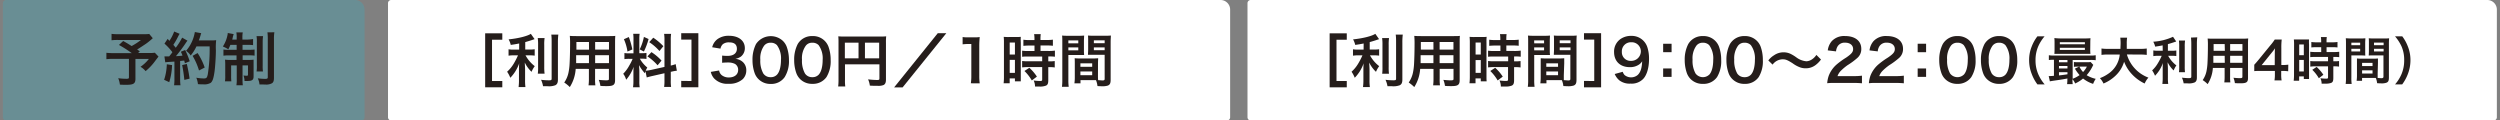 <svg xmlns="http://www.w3.org/2000/svg" width="780.4" height="37.61" viewBox="0 0 780.4 37.61"><rect x="0" y="0" width="780.4" height="37.61" fill="#808080" stroke="none"/><defs><style>.cls-1{fill:#fff;}.cls-2{fill:#3faabb;opacity:0.35;}.cls-3{fill:#251d1b;}.cls-4{fill:none;}</style></defs><g id="レイヤー_2" data-name="レイヤー 2"><g id="obj-改版"><path class="cls-1" d="M390.42,0h386a3,3,0,0,1,3,3V36.61a1,1,0,0,1-1,1h-388a1,1,0,0,1-1-1V1a1,1,0,0,1,1-1Z"/><path class="cls-2" d="M1.9,0H110.8a3,3,0,0,1,3,3V36.61a1,1,0,0,1-1,1H1.9a1,1,0,0,1-1-1V1a1,1,0,0,1,1-1Z"/><path class="cls-1" d="M122.12,0H381a3,3,0,0,1,3,3V36.61a1,1,0,0,1-1,1H122.12a1,1,0,0,1-1-1V1a1,1,0,0,1,1-1Z"/><path class="cls-3" d="M47.69,11.93a21.71,21.71,0,0,1-2.09,1.71c-1.1.73-1.86,1.24-2.79,1.82l.84.55-.54.54h3.23a13.76,13.76,0,0,0,2-.09l1.14,1.21s-.42.52-1.17,1.53a16.73,16.73,0,0,1-2.86,3,5.87,5.87,0,0,0-1.59-1.35,11.53,11.53,0,0,0,2.61-2.45H42.28v6.2c0,1.47-.59,1.87-2.8,1.87-.6,0-1.5,0-2.06-.06a7,7,0,0,0-.52-2,18,18,0,0,0,2.63.18c.59,0,.72-.09.72-.49V18.37H35.48a19.21,19.21,0,0,0-2.27.11v-2a18.93,18.93,0,0,0,2.36.1h5.56a37.11,37.11,0,0,0-4-2.55l1.32-1.23c1.18.65,1.58.9,2.64,1.57A19.56,19.56,0,0,0,44,12.48H37a16.74,16.74,0,0,0-2.18.09v-2a14.85,14.85,0,0,0,2.22.1h8a10.24,10.24,0,0,0,1.55-.07Z"/><path class="cls-3" d="M53.71,20.32a20,20,0,0,1-.88,5.33l-1.6-.74a16.8,16.8,0,0,0,.84-4.85ZM51.32,17.6a5.51,5.51,0,0,0,.77,0l.72,0c.61-.75.69-.84,1-1.31a17.72,17.72,0,0,0-2.47-2.67l1-1.49c.25.31.36.41.54.63a13.18,13.18,0,0,0,1.49-2.92l1.71.71a7.12,7.12,0,0,0-.38.64A23.41,23.41,0,0,1,54.11,14c.31.36.5.58.75.9a19.85,19.85,0,0,0,2-3.15l1.66.95a8.16,8.16,0,0,0-.6.83,47,47,0,0,1-3,4,19.9,19.9,0,0,0,2.05-.16,9,9,0,0,0-.52-1.22l1.35-.54a26.37,26.37,0,0,1,1.42,3.51l-1.51.63c-.09-.42-.13-.56-.2-.85-.54.05-1,.11-1.28.13v5.67a13.38,13.38,0,0,0,.11,1.92h-2a13.38,13.38,0,0,0,.11-1.92V19.22l-1.69.12c-.78.06-.83.06-1.17.11Zm7,2.36c.37,1.58.66,3.08.86,4.59l-1.64.39a42.23,42.23,0,0,0-.68-4.62Zm3-5.48a12.57,12.57,0,0,1-1.8,2.85,5.1,5.1,0,0,0-1.44-1.46,11.84,11.84,0,0,0,2.13-3.58A11.72,11.72,0,0,0,60.82,10l2,.36a5.25,5.25,0,0,0-.23.74c-.24.73-.31,1-.53,1.51H66a10.59,10.59,0,0,0,1.48-.07,19.92,19.92,0,0,0-.09,3.13c0,2-.22,5.18-.42,6.66-.29,2.07-.61,3.06-1.2,3.53a3.91,3.91,0,0,1-2.31.47c-.47,0-1,0-1.67-.07a7.23,7.23,0,0,0-.51-2,14.19,14.19,0,0,0,2.36.23c.81,0,1-.21,1.23-1.33a50.05,50.05,0,0,0,.57-8.68ZM62.12,22a20,20,0,0,0-2-4.57l1.56-.87a20.18,20.18,0,0,1,2.22,4.52Z"/><path class="cls-3" d="M71.91,14a13.55,13.55,0,0,1-.63,1.39,13.91,13.91,0,0,0-1.71-.88A10,10,0,0,0,71,11a2.77,2.77,0,0,0,.09-.7l1.84.34c0,.15-.14.45-.2.72s-.14.6-.23,1h1.38v-.51a9,9,0,0,0-.1-1.74h2a8.07,8.07,0,0,0-.11,1.71v.54h1.53A11.36,11.36,0,0,0,79,12.18v1.91A13.9,13.9,0,0,0,77.24,14H75.71v1.54h2.11a13,13,0,0,0,1.65-.08v1.91a10.57,10.57,0,0,0-1.73-.09h-2v1.42h1.75a12.72,12.72,0,0,0,1.67-.07c0,.43,0,.79,0,1.6v3.61c0,1.11-.45,1.44-2,1.44-.16,0-.33,0-.83,0a5.21,5.21,0,0,0-.32-1.71,8.86,8.86,0,0,0,.95.07c.34,0,.45-.07.45-.3V20.42H75.71v4.25a13.27,13.27,0,0,0,.09,1.95h-2a11.47,11.47,0,0,0,.1-2V20.42H72.15v3.23a13.73,13.73,0,0,0,.07,1.74h-2a9.34,9.34,0,0,0,.09-1.76V20.32a14.06,14.06,0,0,0-.07-1.7,11.43,11.43,0,0,0,1.75.09h1.85V17.29H71.6a13.18,13.18,0,0,0-1.85.09V15.46a10.24,10.24,0,0,0,1.6.09h2.52V14Zm10.21-2.73A12.62,12.62,0,0,0,82,13.15v7.26a11.38,11.38,0,0,0,.09,1.9h-2a10.34,10.34,0,0,0,.09-1.92v-7.2a10.51,10.51,0,0,0-.1-1.91Zm3.53-1.19a12.16,12.16,0,0,0-.13,2.18v12c0,.95-.16,1.4-.59,1.71a3.65,3.65,0,0,1-2.18.41L81,26.37a5.56,5.56,0,0,0-.54-1.93,15.76,15.76,0,0,0,2.32.18c.65,0,.81-.11.81-.54V12.32a15.48,15.48,0,0,0-.11-2.23Z"/><path class="cls-3" d="M156.8,27.25h-5.35V10.4h5.35v2h-3.21V25.29h3.21Z"/><path class="cls-3" d="M162.07,13.57c-1.17.24-1.55.29-2.63.45a6.88,6.88,0,0,0-.67-1.73c3-.3,5.82-1,6.94-1.73l1.17,1.66c-1.3.45-2.13.7-2.92.92v2.32h1.44a9,9,0,0,0,1.51-.09v2a9.63,9.63,0,0,0-1.55-.09h-1.31a10.63,10.63,0,0,0,2.88,3.37,8.11,8.11,0,0,0-1,1.77,9.79,9.79,0,0,1-2.11-2.89c0,.62.09,1.36.09,2.27V24.9a14.86,14.86,0,0,0,.11,2.28h-2.14a15.78,15.78,0,0,0,.12-2.28v-3c0-.72,0-1.55.09-2.16a13.49,13.49,0,0,1-1.22,2.54,12.39,12.39,0,0,1-1.57,2,9.3,9.3,0,0,0-1-1.89,11,11,0,0,0,2-2.41,22.09,22.09,0,0,0,1.4-2.71h-1.3a10.89,10.89,0,0,0-1.65.11v-2a8.32,8.32,0,0,0,1.69.11h1.62ZM170,11.88a13.57,13.57,0,0,0-.11,2.18v6.8A15.38,15.38,0,0,0,170,23h-2.12a14.18,14.18,0,0,0,.09-2.11V14.06a14,14,0,0,0-.11-2.18Zm4.29-1.08a18.73,18.73,0,0,0-.13,2.45V24.82c0,1-.23,1.48-.81,1.79a5.57,5.57,0,0,1-2.5.3c-.45,0-.72,0-1.33,0a8,8,0,0,0-.62-2,21.88,21.88,0,0,0,2.38.16c.79,0,.92-.07.92-.54V13.25c0-.9,0-1.66-.11-2.45Z"/><path class="cls-3" d="M179.71,21.49a12,12,0,0,1-1.84,5.69,10.66,10.66,0,0,0-1.74-1.42,8.36,8.36,0,0,0,1.31-3A17.73,17.73,0,0,0,177.8,20c.09-1.51.16-4.07.16-6.19a24.84,24.84,0,0,0-.09-2.61c.63.05,1.1.07,2.07.07H190c1,0,1.52,0,2.07-.07-.05.61-.07,1.06-.07,2V25c0,1.5-.54,1.88-2.59,1.88-.56,0-1.48,0-2-.08a7.25,7.25,0,0,0-.5-1.87c.9.09,1.69.14,2.27.14.74,0,.9-.07.9-.44V21.49h-4.32v3a14.55,14.55,0,0,0,.09,2.14h-2.13a15,15,0,0,0,.11-2.12v-3Zm4.14-4.25h-4c0,.53,0,.89,0,1.14,0,.85,0,1,0,1.33h4Zm0-4.12h-3.92V15l0,.5h3.94Zm6.25,2.36V13.12h-4.32v2.36Zm0,4.23V17.24h-4.32v2.47Z"/><path class="cls-3" d="M201.49,22.25c-.09.23-.11.32-.2.61a13.5,13.5,0,0,1-1.82-2.54c.09,1.23.11,1.48.11,2.06v3a10.62,10.62,0,0,0,.11,1.87H197.6a11.69,11.69,0,0,0,.13-1.91V23c0-.72,0-1.57.07-2.16a12.48,12.48,0,0,1-2.34,4.05,5.49,5.49,0,0,0-.92-1.86,11.49,11.49,0,0,0,1.94-2.66,14.59,14.59,0,0,0,1-2h-.94a9.52,9.52,0,0,0-1.62.09v-1.9a9.16,9.16,0,0,0,1.62.09h1.21V12.33a11.54,11.54,0,0,0-.09-1.77h2a11.09,11.09,0,0,0-.09,1.75V16.6h.85a8.12,8.12,0,0,0,1.38-.08V18.4a9.39,9.39,0,0,0-1.42-.08h-.65a9.59,9.59,0,0,0,2.33,2.76,8.72,8.72,0,0,0-.51,1,13.21,13.21,0,0,0,1.66-.25l4.21-.94V12.67a12.34,12.34,0,0,0-.11-2.09h2.18a12.93,12.93,0,0,0-.1,2.07v7.82a11.41,11.41,0,0,0,1.53-.45l.37,2.05a12.64,12.64,0,0,0-1.73.32l-.17,0v2.63a13.27,13.27,0,0,0,.1,2.12h-2.18a13,13,0,0,0,.11-2.14V22.86l-3.81.87c-.8.18-1.32.32-1.72.45Zm-5.2-10.69a23,23,0,0,1,1.1,3.88l-1.52.65a14.82,14.82,0,0,0-1.11-3.85Zm6.17.62A21.71,21.71,0,0,1,201,16.09l-1.31-.68A15.23,15.23,0,0,0,201,11.52Zm.9,4.09a16.24,16.24,0,0,1,3.14,2.65l-1.23,1.46a16,16,0,0,0-3.17-2.78Zm.56-4.5a17.29,17.29,0,0,1,3.15,2.65l-1.22,1.51a15.14,15.14,0,0,0-3.19-2.77Z"/><path class="cls-3" d="M215.85,25.29V12.37h-3.2v-2H218V27.25h-5.35v-2Z"/><path class="cls-3" d="M224.48,22a2.32,2.32,0,0,0,.84,1.48,3.47,3.47,0,0,0,2.18.7c1.78,0,2.92-.92,2.92-2.34a2.09,2.09,0,0,0-1-1.89,4.55,4.55,0,0,0-2.07-.44,15.83,15.83,0,0,0-1.93.09V17.35a12.69,12.69,0,0,0,1.75.09c1.8,0,2.86-.83,2.86-2.21s-.85-2-2.38-2a3,3,0,0,0-2,.56,2.6,2.6,0,0,0-.75,1.39l-2.58-.43a4.44,4.44,0,0,1,1.71-2.58,5.9,5.9,0,0,1,3.53-1c3,0,4.95,1.51,4.95,3.85a3.31,3.31,0,0,1-1.24,2.65,4.37,4.37,0,0,1-1.75.7,3.82,3.82,0,0,1,2.58,1.21,3.47,3.47,0,0,1,.86,2.48,3.77,3.77,0,0,1-1.08,2.63,6.19,6.19,0,0,1-4.43,1.46,5.63,5.63,0,0,1-4.57-1.71,4.67,4.67,0,0,1-1-2Z"/><path class="cls-3" d="M236.79,24.72a5,5,0,0,1-1.19-1.82,12,12,0,0,1-.7-4.14,10.69,10.69,0,0,1,1.09-5,5.55,5.55,0,0,1,8.39-1,5,5,0,0,1,1.19,1.81,12.07,12.07,0,0,1,.71,4.18,9.41,9.41,0,0,1-1.34,5.33,5.09,5.09,0,0,1-4.37,2.12A5.19,5.19,0,0,1,236.79,24.72Zm5.74-1.39c.81-.85,1.26-2.52,1.26-4.63a7,7,0,0,0-1.26-4.61,2.61,2.61,0,0,0-2-.75,2.42,2.42,0,0,0-2,.92,6.71,6.71,0,0,0-1.19,4.37,8.09,8.09,0,0,0,.92,4.29,2.65,2.65,0,0,0,2.31,1.17A2.6,2.6,0,0,0,242.53,23.33Z"/><path class="cls-3" d="M249.8,24.72a5.12,5.12,0,0,1-1.19-1.82,12,12,0,0,1-.7-4.14,10.57,10.57,0,0,1,1.1-5,5.11,5.11,0,0,1,4.59-2.5,5.12,5.12,0,0,1,5,3.27,12.06,12.06,0,0,1,.7,4.18A9.5,9.5,0,0,1,258,24.05a5.11,5.11,0,0,1-4.38,2.12A5.19,5.19,0,0,1,249.8,24.72Zm5.74-1.39c.81-.85,1.26-2.52,1.26-4.63a7,7,0,0,0-1.26-4.61,2.61,2.61,0,0,0-2-.75,2.41,2.41,0,0,0-2,.92,6.65,6.65,0,0,0-1.19,4.37,8.09,8.09,0,0,0,.92,4.29,2.63,2.63,0,0,0,2.3,1.17A2.6,2.6,0,0,0,255.54,23.33Z"/><path class="cls-3" d="M263.77,24.91a13.44,13.44,0,0,0,.09,2.09h-2.22a15.56,15.56,0,0,0,.11-2.16V13.07a16.58,16.58,0,0,0-.07-1.73c.58.05,1,.07,2,.07h10.95a17.51,17.51,0,0,0,2-.07,16.39,16.39,0,0,0-.07,2V24.84c0,.92-.22,1.42-.74,1.7a4.44,4.44,0,0,1-1.89.25c-.7,0-1.69,0-2.4-.07a6.75,6.75,0,0,0-.55-1.95,26.89,26.89,0,0,0,2.73.2c.7,0,.81-.06.81-.49V20.09H263.77ZM268,13.32h-4.27V18.2H268Zm6.44,4.88V13.32H270V18.2Z"/><path class="cls-3" d="M295.4,10.37,281.75,27.29H279.1l13.63-16.92Z"/><path class="cls-3" d="M303.06,26a14.64,14.64,0,0,0,.15-2.35V13.73h-.87a16.54,16.54,0,0,0-1.85.11V11.56a10.1,10.1,0,0,0,1.8.1H304a12,12,0,0,0,1.83-.09,29.38,29.38,0,0,0-.14,3v9.1a16.31,16.31,0,0,0,.14,2.35Z"/><path class="cls-3" d="M313.39,13.32a15.54,15.54,0,0,0-.07-1.82,14.17,14.17,0,0,0,1.59.06h2.18a14.41,14.41,0,0,0,1.56-.06,14.54,14.54,0,0,0,0,1.78v10.3c0,1,0,1.35,0,1.8h-1.83v-.9h-1.64V26h-1.89a16.85,16.85,0,0,0,.1-2.14Zm1.8,3.71h1.63V13.27h-1.63Zm0,5.71h1.63V18.68h-1.63Zm6.2-8.52a17.24,17.24,0,0,0-1.93.09V12.4a13.4,13.4,0,0,0,1.87.11h1.59V12a8.29,8.29,0,0,0-.11-1.35h2.07a10.38,10.38,0,0,0-.09,1.35v.49h2a13.66,13.66,0,0,0,1.88-.11v1.91a13.51,13.51,0,0,0-1.86-.09h-2v1.71h2.49a13.52,13.52,0,0,0,2-.11v1.91a12,12,0,0,0-1.77-.09h-.3v1.53h.23a11.35,11.35,0,0,0,1.79-.09v2a10,10,0,0,0-1.79-.1h-.23V25c0,1.05-.18,1.48-.72,1.73a5,5,0,0,1-2,.29l-1.41,0a4.57,4.57,0,0,0-.43-1.89,16.4,16.4,0,0,0,2,.15c.56,0,.66-.09.66-.49V20.94H321a16.69,16.69,0,0,0-1.93.1v-2a13.76,13.76,0,0,0,2,.09h4.26V17.64h-4.26c-.76,0-1.43,0-2,.09V15.82a14,14,0,0,0,2,.11h1.86V14.22Zm.7,10.89a13.82,13.82,0,0,0-2.3-2.95l1.53-1a13.83,13.83,0,0,1,2.36,2.76Z"/><path class="cls-3" d="M333.5,24.88a15.72,15.72,0,0,0,.11,2.21H331.5a16.26,16.26,0,0,0,.11-2.23V13.1c0-.93,0-1.44-.07-2a17.36,17.36,0,0,0,1.85.07h3.19a16.3,16.3,0,0,0,1.84-.07c0,.57-.06,1-.06,1.67v2.76a15.29,15.29,0,0,0,.06,1.63c-.47,0-1,0-1.66,0H333.5Zm0-11.36h3.1v-.9h-3.1Zm0,2.19h3.1V14.8h-3.1Zm9.24,7.75c0,.68,0,1.1.05,1.56.4,0,1,.09,1.37.09.5,0,.67-.12.67-.48V17.1h-3.55c-.63,0-1.21,0-1.66,0,0-.52.06-.86.06-1.63V12.76c0-.61,0-1.11-.06-1.67a16.54,16.54,0,0,0,1.84.07h3.46a17.11,17.11,0,0,0,1.85-.07c0,.64-.07,1.09-.07,2v11.8c0,1.08-.22,1.55-.87,1.82a5.5,5.5,0,0,1-2,.21c-.25,0-.32,0-1.24-.05a7.05,7.05,0,0,0-.47-1.86h-4.83v1h-1.9a12.75,12.75,0,0,0,.12-1.8V19.8c0-.63,0-1.13-.05-1.62a15.6,15.6,0,0,0,1.67.07h4a15.48,15.48,0,0,0,1.67-.07c0,.47-.05.92-.05,1.62Zm-5.48-2.61h3.68V19.76h-3.68Zm0,2.63h3.68V22.3h-3.68Zm4.2-10h3.37v-.9h-3.37Zm0,2.19h3.37V14.8h-3.37Z"/><path class="cls-3" d="M420.41,27.26h-5.35V10.4h5.35v2H417.2V25.29h3.21Z"/><path class="cls-3" d="M425.68,13.57c-1.17.24-1.55.29-2.63.45a6.88,6.88,0,0,0-.67-1.73c3-.3,5.82-1,6.94-1.73l1.17,1.66c-1.3.45-2.13.7-2.92.92v2.32H429a9,9,0,0,0,1.51-.09v2a9.63,9.63,0,0,0-1.55-.09h-1.31a10.63,10.63,0,0,0,2.88,3.37,8.11,8.11,0,0,0-1,1.77,9.88,9.88,0,0,1-2.11-2.88c0,.61.09,1.35.09,2.26V24.9a14.86,14.86,0,0,0,.11,2.28h-2.15a15.56,15.56,0,0,0,.13-2.28v-3c0-.72,0-1.55.09-2.16a13.49,13.49,0,0,1-1.22,2.54,13,13,0,0,1-1.57,2,9.3,9.3,0,0,0-1-1.89,10.69,10.69,0,0,0,2-2.41,22.27,22.27,0,0,0,1.41-2.71H424a10.89,10.89,0,0,0-1.65.11v-2a8.32,8.32,0,0,0,1.69.11h1.62Zm7.92-1.69a13.65,13.65,0,0,0-.11,2.18v6.8a15.38,15.38,0,0,0,.09,2.15h-2.12a14.18,14.18,0,0,0,.09-2.11V14.06a14,14,0,0,0-.11-2.18Zm4.29-1.08a18.73,18.73,0,0,0-.13,2.45V24.82c0,1-.23,1.48-.81,1.79a5.57,5.57,0,0,1-2.5.3c-.45,0-.72,0-1.33,0a8,8,0,0,0-.62-2,21.88,21.88,0,0,0,2.38.16c.79,0,.92-.07.92-.54V13.25c0-.9,0-1.66-.11-2.45Z"/><path class="cls-3" d="M443.32,21.49a12,12,0,0,1-1.84,5.69,11.21,11.21,0,0,0-1.74-1.42,8.36,8.36,0,0,0,1.31-3,17.73,17.73,0,0,0,.36-2.76c.09-1.51.16-4.07.16-6.19a24.84,24.84,0,0,0-.09-2.61c.63.05,1.1.07,2.07.07h10.1c1,0,1.52,0,2.07-.07-.05.61-.07,1.06-.07,2V25c0,1.5-.54,1.88-2.59,1.88-.56,0-1.48,0-2-.08a7.25,7.25,0,0,0-.5-1.87c.9.09,1.69.15,2.27.15.74,0,.9-.08.9-.45V21.49h-4.32v3a14.55,14.55,0,0,0,.09,2.14h-2.13a15,15,0,0,0,.11-2.12v-3Zm4.14-4.25h-4c0,.53,0,.89,0,1.14,0,.85,0,1,0,1.33h4Zm0-4.12h-3.93v2.36h3.94Zm6.25,2.36V13.12h-4.32v2.36Zm0,4.23V17.24h-4.32v2.47Z"/><path class="cls-3" d="M458.82,13.32a15.24,15.24,0,0,0-.08-1.82,14.17,14.17,0,0,0,1.59.06h2.18a14.41,14.41,0,0,0,1.56-.06,14.64,14.64,0,0,0-.05,1.78v10.3c0,1,0,1.35.05,1.8h-1.83v-.9H460.6V26h-1.89a16.79,16.79,0,0,0,.11-2.15Zm1.8,3.71h1.62V13.27h-1.62Zm0,5.71h1.62v-4h-1.62Zm6.19-8.52a17.64,17.64,0,0,0-1.93.09V12.4a13.46,13.46,0,0,0,1.88.11h1.58V12a8.29,8.29,0,0,0-.11-1.35h2.07a10.38,10.38,0,0,0-.09,1.35v.49h2a13.61,13.61,0,0,0,1.87-.11v1.91a13.51,13.51,0,0,0-1.86-.09h-2v1.71h2.49a13.52,13.52,0,0,0,2-.11v1.91a12,12,0,0,0-1.76-.09h-.31v1.53h.23a11.35,11.35,0,0,0,1.79-.09v2a10,10,0,0,0-1.79-.1h-.23V25c0,1-.18,1.47-.72,1.72a5,5,0,0,1-2,.29l-1.41,0a4.57,4.57,0,0,0-.43-1.89,14.65,14.65,0,0,0,2,.15c.56,0,.67-.09.67-.49V20.94h-4.31a16.51,16.51,0,0,0-1.92.1v-2a13.51,13.51,0,0,0,2,.09h4.27V17.64h-4.27c-.76,0-1.42,0-2,.09V15.82a14.06,14.06,0,0,0,2,.11h1.85V14.22Zm.7,10.89a13.82,13.82,0,0,0-2.3-2.95l1.53-1a13.83,13.83,0,0,1,2.36,2.76Z"/><path class="cls-3" d="M478.92,24.88a15.72,15.72,0,0,0,.11,2.21h-2.11a14.77,14.77,0,0,0,.11-2.23V13.1c0-.93,0-1.44-.07-2a17.36,17.36,0,0,0,1.85.07H482a16.3,16.3,0,0,0,1.84-.07c0,.57-.06,1-.06,1.67v2.76a15.29,15.29,0,0,0,.06,1.63c-.47,0-1,0-1.66,0h-3.26Zm0-11.36H482v-.9h-3.1Zm0,2.19H482V14.8h-3.1Zm9.24,7.75c0,.68,0,1.1,0,1.56.4,0,1.05.09,1.37.09.51,0,.67-.12.67-.48V17.1H486.7c-.63,0-1.21,0-1.66,0,0-.52.06-.86.06-1.63V12.76c0-.61,0-1.11-.06-1.67a16.54,16.54,0,0,0,1.84.07h3.46a17.11,17.11,0,0,0,1.85-.07c-.05.64-.07,1.1-.07,2V24.88c0,1.08-.22,1.55-.86,1.82a5.6,5.6,0,0,1-2,.21c-.25,0-.32,0-1.24-.05a6.88,6.88,0,0,0-.47-1.85l-1,0h-3.81v1h-1.91a13,13,0,0,0,.12-1.81V19.8c0-.63,0-1.13,0-1.62a15.72,15.72,0,0,0,1.67.07h4a15.48,15.48,0,0,0,1.67-.07c0,.47,0,.92,0,1.62Zm-5.47-2.61h3.67V19.77h-3.67Zm0,2.63h3.67V22.3h-3.67Zm4.19-10h3.37v-.9h-3.37Zm0,2.19h3.37V14.8h-3.37Z"/><path class="cls-3" d="M497.66,25.29V12.37h-3.2v-2h5.34V27.26h-5.34v-2Z"/><path class="cls-3" d="M506.55,22.41a2.86,2.86,0,0,0,.56,1,3.22,3.22,0,0,0,4.11,0c.9-.86,1.31-2.16,1.4-4.28a3.48,3.48,0,0,1-.95,1,4.89,4.89,0,0,1-2.92.83c-3,0-4.9-1.83-4.9-4.73A4.74,4.74,0,0,1,506.14,12a5.82,5.82,0,0,1,3.15-.8,5.11,5.11,0,0,1,4.95,3.55,11.59,11.59,0,0,1,.52,3.73c0,2.72-.72,5.09-1.91,6.24A5,5,0,0,1,509,26.1a5.22,5.22,0,0,1-3.48-1,5.16,5.16,0,0,1-1.47-2Zm5.66-6.32a2.85,2.85,0,0,0-3-2.9,2.82,2.82,0,0,0-2.93,3A2.69,2.69,0,0,0,509.11,19,3,3,0,0,0,512.21,16.09Z"/><path class="cls-3" d="M521.8,13.66v2.63h-2.63V13.66Zm0,7.71V24h-2.63V21.37Z"/><path class="cls-3" d="M527.79,24.72a5.12,5.12,0,0,1-1.19-1.82,12.24,12.24,0,0,1-.7-4.14,10.57,10.57,0,0,1,1.1-5,5.11,5.11,0,0,1,4.59-2.5,5.12,5.12,0,0,1,5,3.27,12.06,12.06,0,0,1,.7,4.18A9.5,9.5,0,0,1,536,24.05a5.1,5.1,0,0,1-4.38,2.13A5.21,5.21,0,0,1,527.79,24.72Zm5.75-1.39c.81-.85,1.26-2.52,1.26-4.63a7,7,0,0,0-1.26-4.61,2.65,2.65,0,0,0-2-.75,2.41,2.41,0,0,0-2,.92,6.65,6.65,0,0,0-1.19,4.37,8.09,8.09,0,0,0,.92,4.29,2.86,2.86,0,0,0,4.25.41Z"/><path class="cls-3" d="M540.81,24.72a5,5,0,0,1-1.19-1.82,12,12,0,0,1-.7-4.14,10.69,10.69,0,0,1,1.09-5,5.13,5.13,0,0,1,4.59-2.5,5.19,5.19,0,0,1,3.8,1.46,5,5,0,0,1,1.19,1.81,12.06,12.06,0,0,1,.7,4.18A9.42,9.42,0,0,1,549,24.05a5.1,5.1,0,0,1-4.37,2.13A5.2,5.2,0,0,1,540.81,24.72Zm5.74-1.39c.81-.85,1.26-2.52,1.26-4.63a7,7,0,0,0-1.26-4.61,2.61,2.61,0,0,0-2-.75,2.42,2.42,0,0,0-2,.92,6.71,6.71,0,0,0-1.19,4.37,8.09,8.09,0,0,0,.92,4.29,2.64,2.64,0,0,0,2.3,1.17A2.6,2.6,0,0,0,546.55,23.33Z"/><path class="cls-3" d="M552,18.87a6.25,6.25,0,0,1,1.78-1.61,5.16,5.16,0,0,1,2.95-.93,5.07,5.07,0,0,1,2.33.54,12.65,12.65,0,0,1,1.63,1,6.15,6.15,0,0,0,3.19,1.26,3.51,3.51,0,0,0,1.33-.35A4.78,4.78,0,0,0,567,17.14l1.44,1.44a8,8,0,0,1-1.71,1.74,5,5,0,0,1-3.12,1,5.13,5.13,0,0,1-1.58-.25,9.43,9.43,0,0,1-2.47-1.33c-1.58-1-2.14-1.23-3.1-1.23a4,4,0,0,0-3.13,1.66Z"/><path class="cls-3" d="M572.7,25.89a16.92,16.92,0,0,0-2.32.09,9,9,0,0,1,.47-2.31,8.9,8.9,0,0,1,2.46-3.53,24.83,24.83,0,0,1,3-2.17c1.65-1.14,2.16-1.73,2.16-2.65,0-1.23-1-2-2.49-2a2.56,2.56,0,0,0-2.29,1.06,3.43,3.43,0,0,0-.55,1.66l-2.58-.31a5.41,5.41,0,0,1,1.24-2.88,5.26,5.26,0,0,1,4.13-1.6c3.15,0,5.09,1.51,5.09,4a3.63,3.63,0,0,1-1.28,2.88,21.8,21.8,0,0,1-3,2.21,16.45,16.45,0,0,0-2.14,1.8,4.41,4.41,0,0,0-1,1.62h5a19,19,0,0,0,2.63-.14V26a26.67,26.67,0,0,0-2.72-.11Z"/><path class="cls-3" d="M585.72,25.89a17,17,0,0,0-2.33.09,9.5,9.5,0,0,1,.47-2.31,9,9,0,0,1,2.47-3.53,25.3,25.3,0,0,1,3-2.17c1.66-1.14,2.16-1.73,2.16-2.65,0-1.23-1-2-2.48-2a2.55,2.55,0,0,0-2.29,1.06,3.42,3.42,0,0,0-.56,1.66l-2.57-.31a5.33,5.33,0,0,1,1.24-2.88,5.24,5.24,0,0,1,4.12-1.6c3.15,0,5.1,1.51,5.1,4a3.66,3.66,0,0,1-1.28,2.88,23.17,23.17,0,0,1-3,2.21,16.45,16.45,0,0,0-2.14,1.8,4.41,4.41,0,0,0-1,1.62h5.05a18.91,18.91,0,0,0,2.62-.14V26a26.33,26.33,0,0,0-2.71-.11Z"/><path class="cls-3" d="M601.25,13.66v2.63h-2.63V13.66Zm0,7.71V24h-2.63V21.37Z"/><path class="cls-3" d="M607.24,24.72a5,5,0,0,1-1.18-1.82,12,12,0,0,1-.71-4.14,10.69,10.69,0,0,1,1.1-5,5.11,5.11,0,0,1,4.59-2.5,5.2,5.2,0,0,1,3.8,1.46A5,5,0,0,1,616,14.54a12.06,12.06,0,0,1,.7,4.18,9.42,9.42,0,0,1-1.33,5.33A5.1,5.1,0,0,1,611,26.18,5.21,5.21,0,0,1,607.24,24.72ZM613,23.33c.81-.85,1.26-2.52,1.26-4.63A7,7,0,0,0,613,14.09a2.64,2.64,0,0,0-2-.75,2.41,2.41,0,0,0-2,.92,6.71,6.71,0,0,0-1.19,4.37,8.09,8.09,0,0,0,.92,4.29,2.86,2.86,0,0,0,4.25.41Z"/><path class="cls-3" d="M620.26,24.72a5,5,0,0,1-1.19-1.82,12,12,0,0,1-.7-4.14,10.57,10.57,0,0,1,1.1-5,5.11,5.11,0,0,1,4.59-2.5,5.22,5.22,0,0,1,3.8,1.46A5,5,0,0,1,629,14.54a12.07,12.07,0,0,1,.71,4.18,9.41,9.41,0,0,1-1.34,5.33A5.08,5.08,0,0,1,624,26.18,5.2,5.2,0,0,1,620.26,24.72ZM626,23.33c.81-.85,1.26-2.52,1.26-4.63A7,7,0,0,0,626,14.09a2.61,2.61,0,0,0-2-.75,2.42,2.42,0,0,0-2,.92,6.71,6.71,0,0,0-1.19,4.37,8.18,8.18,0,0,0,.92,4.29,2.65,2.65,0,0,0,2.31,1.17A2.6,2.6,0,0,0,626,23.33Z"/><path class="cls-3" d="M636,26.34a12.73,12.73,0,0,1-1.74-3.16,11.68,11.68,0,0,1-.85-4.41,11.15,11.15,0,0,1,.82-4.28A12.48,12.48,0,0,1,636,11.34h2.24a12.72,12.72,0,0,0-2,3.18,10.57,10.57,0,0,0-.83,4.25,10.76,10.76,0,0,0,.85,4.38,12.55,12.55,0,0,0,2,3.19Z"/><path class="cls-3" d="M645.38,24.5c-1.52.28-1.52.28-3.25.54-1.28.18-1.84.27-2.24.35l-.37-1.65a1.33,1.33,0,0,0,.26,0c.26,0,.7,0,1.38-.08v-5a10.27,10.27,0,0,0-1.59.08V17.24a8.69,8.69,0,0,0,1.65.1h11.32a8.87,8.87,0,0,0,1.66-.1V18.8a11.17,11.17,0,0,0-1.68-.08H647v5.86a8.48,8.48,0,0,0,2.16-1.14,13.07,13.07,0,0,1-1.46-2L649,20.8h-.41a8.57,8.57,0,0,0-1.2.06v-1.5a9.21,9.21,0,0,0,1.34.06h2.69a7.32,7.32,0,0,0,1.2-.06l.83.91a2.37,2.37,0,0,0-.25.46,12.21,12.21,0,0,1-1.83,2.74,9.38,9.38,0,0,0,2.83,1.14,8.27,8.27,0,0,0-.81,1.57,9.73,9.73,0,0,1-3.14-1.67,10.55,10.55,0,0,1-2.48,1.55,4.33,4.33,0,0,0-.83-1.34,9.51,9.51,0,0,0,.08,1.54h-1.76a10.26,10.26,0,0,0,.09-1.62Zm7.11-9.08a12.62,12.62,0,0,0,.06,1.39c-.36,0-.94,0-1.49,0h-8.13c-.72,0-1.15,0-1.64,0a13.12,13.12,0,0,0,.06-1.37V13.27a13.27,13.27,0,0,0-.06-1.39A16.13,16.13,0,0,0,643,12h7.88a16.39,16.39,0,0,0,1.69-.07,12.75,12.75,0,0,0-.06,1.39Zm-7.11,3.3h-2.65v.72h2.65Zm0,1.89h-2.65v.76h2.65Zm0,1.93h-2.65v1c.78-.08,1.15-.12,2.65-.35ZM643,13.82h7.82v-.64H643Zm0,1.76h7.82v-.66H643Zm6.11,5.22a6.54,6.54,0,0,0,1.14,1.68,6.55,6.55,0,0,0,1.18-1.68Z"/><path class="cls-3" d="M663.93,17a11,11,0,0,0,6.72,7.23,6.74,6.74,0,0,0-1.17,1.84,12.92,12.92,0,0,1-4-2.93,11.91,11.91,0,0,1-2.42-3.87,9.7,9.7,0,0,1-2.61,4.29,12,12,0,0,1-3.82,2.51,6.56,6.56,0,0,0-1.12-1.68,11.35,11.35,0,0,0,2.59-1.36,8.13,8.13,0,0,0,3.6-6H658a12.21,12.21,0,0,0-2,.11v-2a12.74,12.74,0,0,0,2,.11h3.92c0-.8.05-1.06.05-1.89a11.34,11.34,0,0,0-.11-1.6H664a11.26,11.26,0,0,0-.11,1.87c0,.66,0,1,0,1.62h4.24a13.26,13.26,0,0,0,2-.11v2a14.28,14.28,0,0,0-2-.11Z"/><path class="cls-3" d="M675.09,14.16c-1,.2-1.37.25-2.33.4a6.25,6.25,0,0,0-.6-1.54,17.36,17.36,0,0,0,6.17-1.54l1,1.47c-1.16.4-1.89.63-2.6.82v2.07h1.28a8.33,8.33,0,0,0,1.35-.08V17.5a8.91,8.91,0,0,0-1.38-.08h-1.17a9.53,9.53,0,0,0,2.57,3,7.19,7.19,0,0,0-.85,1.57,8.76,8.76,0,0,1-1.88-2.56c0,.55.08,1.2.08,2v2.78a13.3,13.3,0,0,0,.1,2H675a14.15,14.15,0,0,0,.11-2V21.55c0-.64,0-1.38.08-1.92a12.3,12.3,0,0,1-1.09,2.26,11.79,11.79,0,0,1-1.39,1.76,8.3,8.3,0,0,0-.9-1.68,9.57,9.57,0,0,0,1.74-2.15,18,18,0,0,0,1.25-2.4h-1.15a8.85,8.85,0,0,0-1.47.1V15.74a7.35,7.35,0,0,0,1.5.1h1.44Zm7-1.51a12.09,12.09,0,0,0-.1,1.94v6.05a14,14,0,0,0,.08,1.9h-1.89a11.47,11.47,0,0,0,.08-1.87V14.59a12.71,12.71,0,0,0-.09-1.94Zm3.81-1a16.55,16.55,0,0,0-.12,2.18V24.16c0,.85-.2,1.31-.72,1.58a4.78,4.78,0,0,1-2.22.28c-.4,0-.64,0-1.19,0a6.69,6.69,0,0,0-.54-1.77c.91.09,1.52.14,2.11.14s.82-.06.82-.48v-10a21.43,21.43,0,0,0-.1-2.18Z"/><path class="cls-3" d="M690.77,21.2a10.71,10.71,0,0,1-1.63,5.06A10,10,0,0,0,687.59,25a7.52,7.52,0,0,0,1.17-2.7,16.69,16.69,0,0,0,.32-2.45c.08-1.35.14-3.62.14-5.51a20.19,20.19,0,0,0-.08-2.32c.56.05,1,.06,1.84.06h9A17.36,17.36,0,0,0,701.8,12a17.63,17.63,0,0,0-.06,1.81V24.34c0,1.32-.48,1.66-2.31,1.66-.49,0-1.31,0-1.79-.06a6.32,6.32,0,0,0-.45-1.67c.8.08,1.51.13,2,.13s.8-.06.8-.4V21.2h-3.84v2.62a13.24,13.24,0,0,0,.08,1.91h-1.89a13.73,13.73,0,0,0,.1-1.89V21.2Zm3.69-3.78h-3.54c0,.47,0,.78,0,1,0,.75,0,.86,0,1.18h3.57Zm0-3.66H691V15.4l0,.45h3.51ZM700,15.85V13.76h-3.84v2.09Zm0,3.76V17.42h-3.84v2.19Z"/><path class="cls-3" d="M714.28,22.25a13.12,13.12,0,0,0-1.6-.11h-.58v1.14a10.39,10.39,0,0,0,.13,1.82H710a10.68,10.68,0,0,0,.13-1.85V22.14h-4.44c-.94,0-1.45,0-2,.07v-2c.55-.59.72-.8,1.28-1.47l3.8-4.65a14.39,14.39,0,0,0,1.32-1.76h2.17a21.64,21.64,0,0,0-.12,2.71v5.25h.56a10.57,10.57,0,0,0,1.62-.11ZM710.1,17c0-.75,0-1.26.08-1.92a17.4,17.4,0,0,1-1.09,1.42L706,20.33h4.08Z"/><path class="cls-3" d="M716.12,13.93a14.37,14.37,0,0,0-.07-1.62,11.82,11.82,0,0,0,1.41,0h1.94a12,12,0,0,0,1.39,0,11.63,11.63,0,0,0,0,1.59v9.16c0,.84,0,1.2,0,1.6h-1.63v-.81H717.7V25.2H716a15.25,15.25,0,0,0,.1-1.9Zm1.6,3.3h1.44V13.88h-1.44Zm0,5.07h1.44V18.7h-1.44Zm5.5-7.57a12.87,12.87,0,0,0-1.71.08v-1.7a10.8,10.8,0,0,0,1.67.1h1.4v-.43a7.6,7.6,0,0,0-.09-1.2h1.84a8.2,8.2,0,0,0-.08,1.2v.43H728a11,11,0,0,0,1.67-.1v1.7a12.29,12.29,0,0,0-1.65-.08h-1.76v1.52h2.21a12.5,12.5,0,0,0,1.74-.09v1.69a10.93,10.93,0,0,0-1.57-.08h-.27v1.36h.21a9,9,0,0,0,1.58-.08V20.8a8.57,8.57,0,0,0-1.58-.1h-.21v3.62c0,.93-.16,1.31-.64,1.54a4.62,4.62,0,0,1-1.76.25h-1.25a4.08,4.08,0,0,0-.38-1.68,15.15,15.15,0,0,0,1.79.12c.5,0,.59-.08.59-.43V20.7h-3.82a13.38,13.38,0,0,0-1.72.1V19.05a11.21,11.21,0,0,0,1.75.08h3.79V17.77h-3.79c-.67,0-1.26,0-1.76.08V16.16a13.16,13.16,0,0,0,1.78.09h1.64V14.73Zm.63,9.69a12,12,0,0,0-2.05-2.63l1.36-.9a12.83,12.83,0,0,1,2.1,2.45Z"/><path class="cls-3" d="M734,24.21a13,13,0,0,0,.1,2h-1.88a13.37,13.37,0,0,0,.1-2V13.74c0-.83,0-1.28-.06-1.79.44,0,.86.06,1.64.06h2.84a15.68,15.68,0,0,0,1.63-.06c0,.51-.05.86-.05,1.49v2.44c0,.74,0,1.11.05,1.46-.42,0-.91-.05-1.47-.05H734Zm0-10.1h2.75v-.8H734Zm0,1.95h2.75v-.82H734Zm8.21,6.88c0,.61,0,1,0,1.4.35,0,.93.08,1.22.08s.59-.12.59-.44V17.29H740.9c-.56,0-1.07,0-1.47.05,0-.46.05-.77.05-1.46V13.44c0-.55,0-1-.05-1.49a16,16,0,0,0,1.63.06h3.08c.8,0,1.2,0,1.65-.06a17.56,17.56,0,0,0-.07,1.77V24.21c0,1-.19,1.37-.77,1.61a4.63,4.63,0,0,1-1.8.2c-.23,0-.29,0-1.11-.05a5.56,5.56,0,0,0-.42-1.65l-.89,0h-3.39v.9h-1.7a11.57,11.57,0,0,0,.11-1.6V19.69c0-.56,0-1,0-1.44a12.61,12.61,0,0,0,1.49.07h3.57a12.28,12.28,0,0,0,1.49-.07c0,.42,0,.82,0,1.44Zm-4.86-2.32h3.26v-1h-3.26Zm0,2.34h3.26v-1h-3.26Zm3.72-8.85h3v-.8h-3Zm0,1.95h3v-.82h-3Z"/><path class="cls-3" d="M747.65,26.34a12.36,12.36,0,0,0,2-3.19,10.86,10.86,0,0,0,.84-4.38,10.43,10.43,0,0,0-.81-4.25,13.42,13.42,0,0,0-2.05-3.18h2.26a12.8,12.8,0,0,1,1.74,3.15,11.35,11.35,0,0,1,.82,4.28,12,12,0,0,1-.84,4.41,13.06,13.06,0,0,1-1.74,3.16Z"/><rect class="cls-4" y="6.89" width="780" height="24.8"/><rect class="cls-4" x="0.4" y="6.89" width="780" height="24.8"/></g></g></svg>